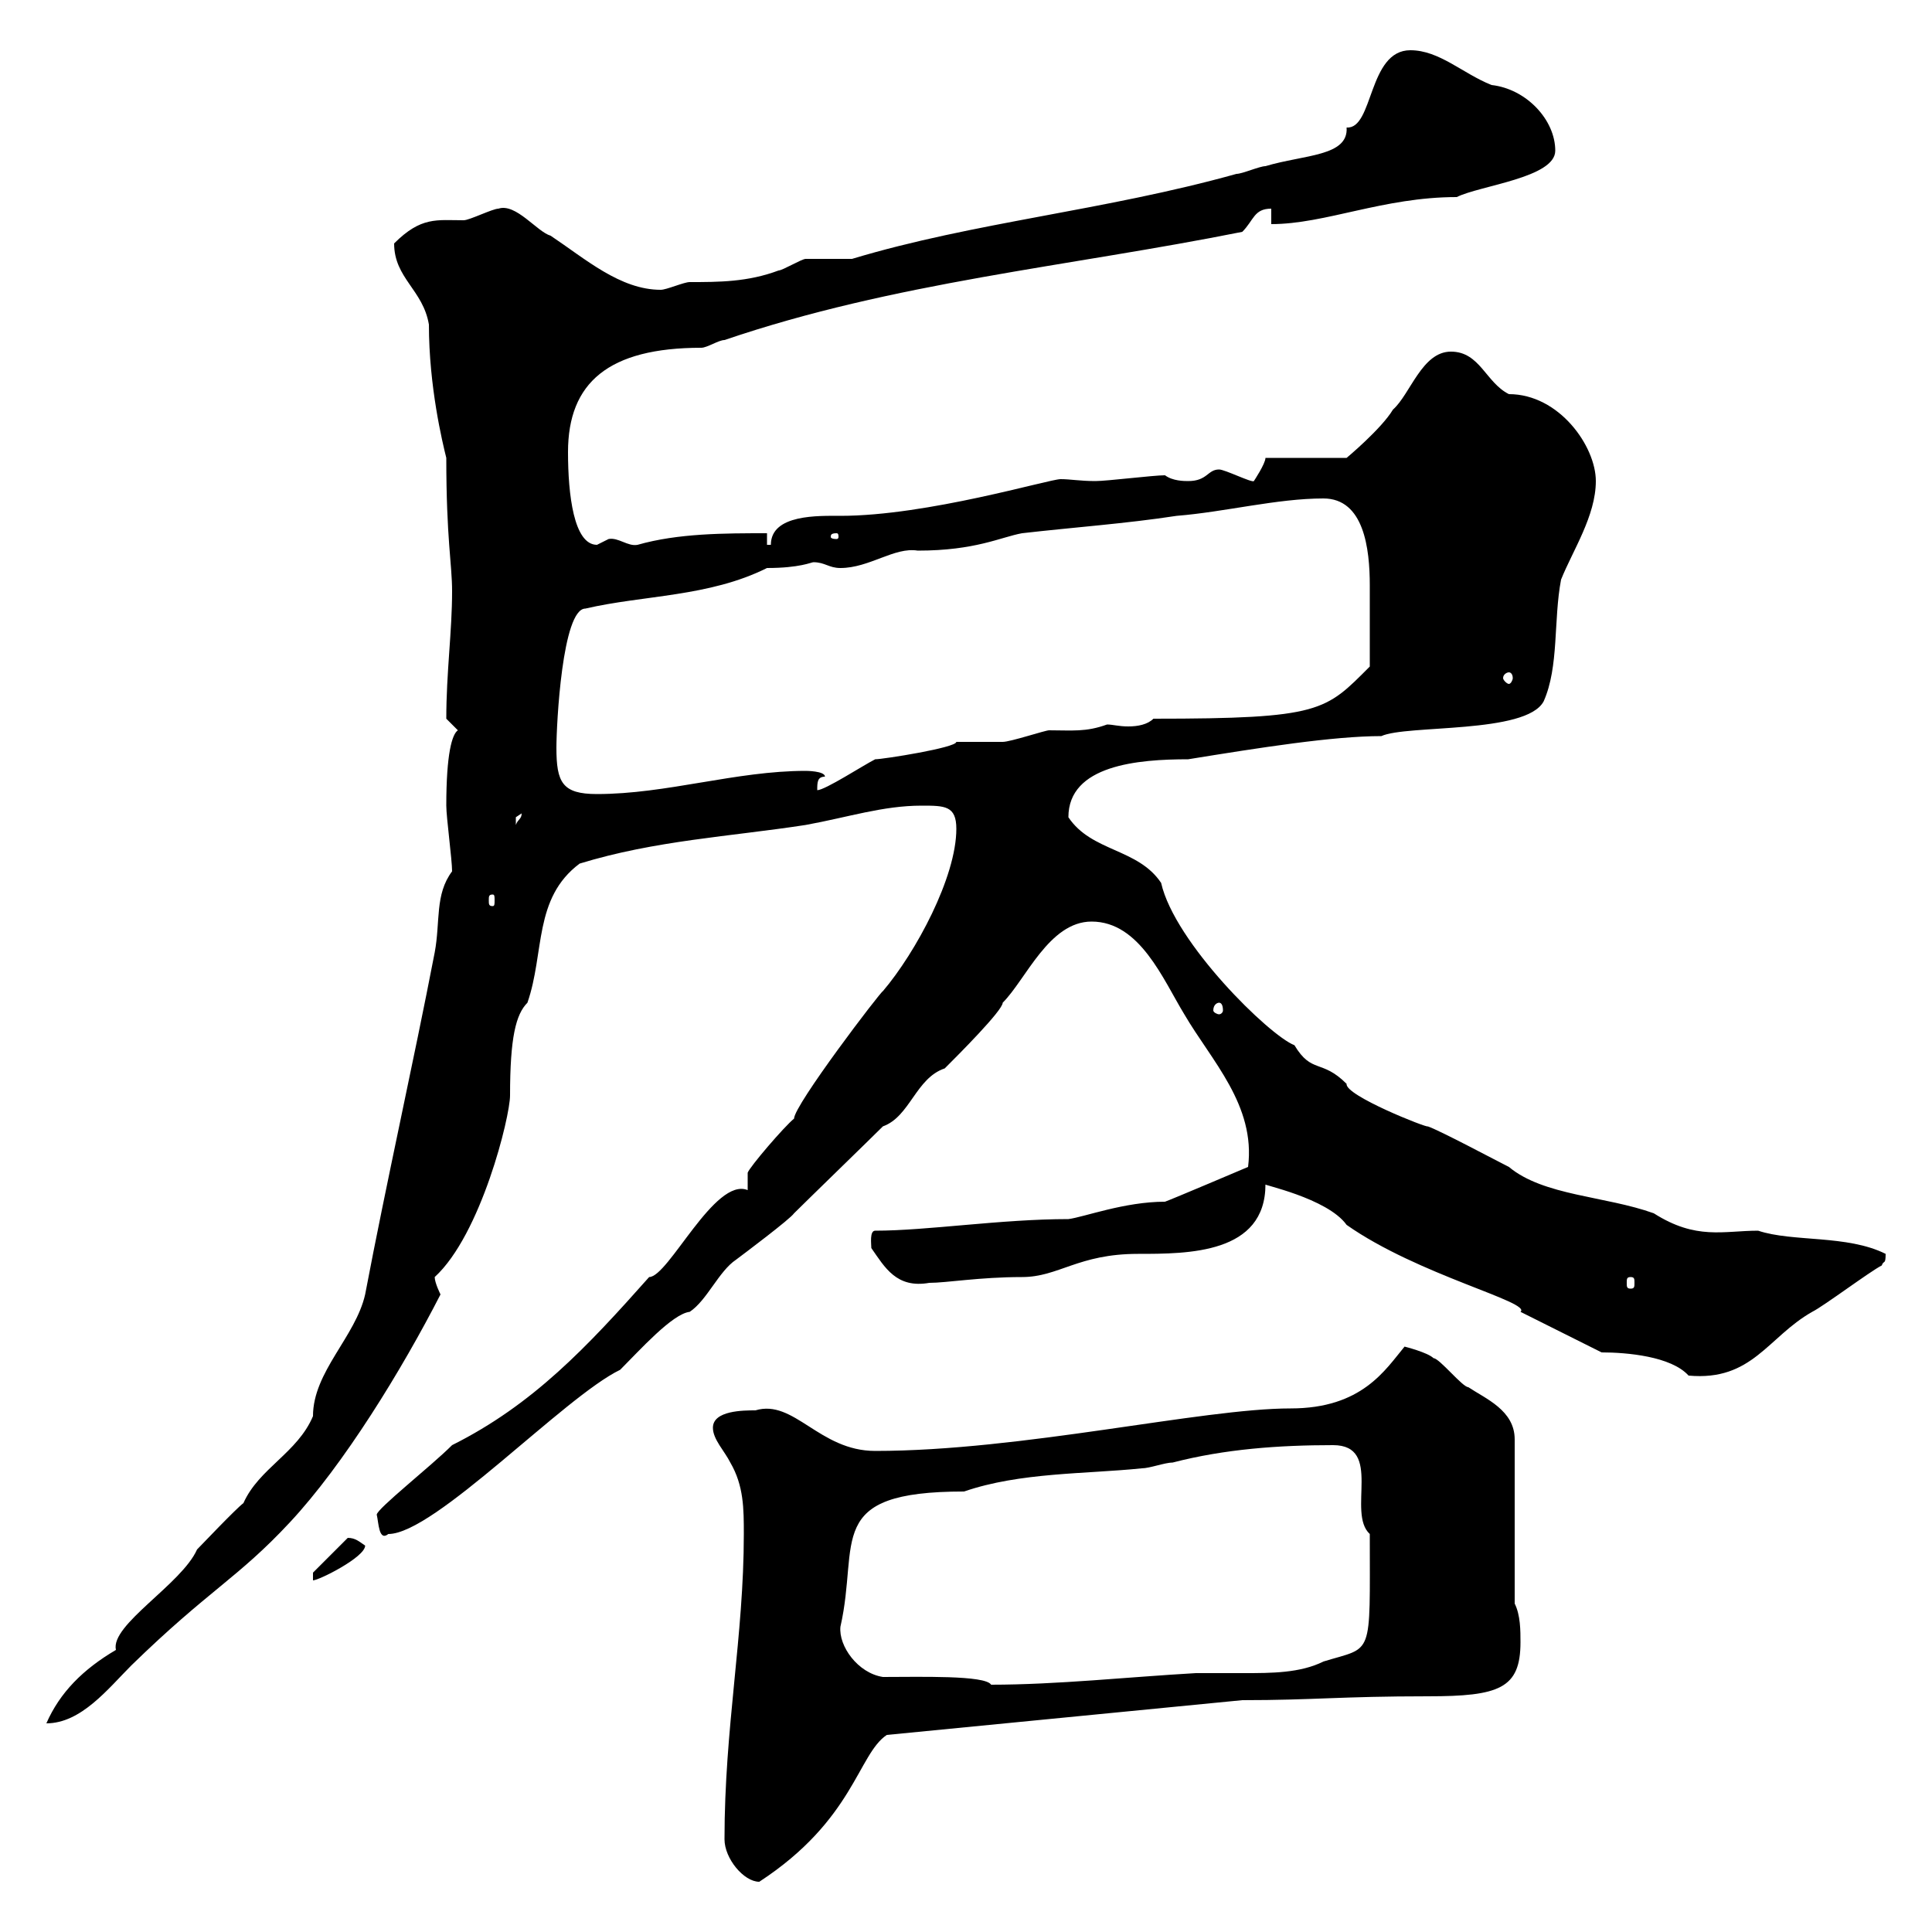 <svg xmlns="http://www.w3.org/2000/svg" xmlns:xlink="http://www.w3.org/1999/xlink" width="300" height="300"><path d="M112.50 285.60C112.50 288.60 115.50 292.20 117.90 292.20C132.60 282.60 133.20 272.40 137.70 269.40L192.90 264C204 264 208.20 263.40 221.70 263.40C232.80 263.40 236.10 262.20 236.10 255C236.10 253.20 236.10 250.80 235.20 249L235.20 223.50C235.20 219 230.70 217.20 228 215.40C227.10 215.40 223.50 210.90 222.60 210.90C221.70 210 218.10 209.10 218.10 209.10C215.10 212.70 211.50 218.70 200.40 218.70C186.60 218.70 158.70 225.30 135.90 225.30C127.20 225.30 123.30 217.20 117.30 219C115.50 219 110.70 219 110.70 221.70C110.70 223.50 112.50 225.30 113.40 227.10C115.50 230.70 115.50 234.30 115.50 238.20C115.50 254.10 112.50 268.20 112.50 285.60ZM30.60 240.60C28.20 246 17.10 252.30 18 256.20C12.90 259.20 9.30 262.80 7.20 267.60C12.60 267.60 16.80 262.20 20.40 258.60C32.40 246.90 36.90 245.10 45 236.40C53.40 227.40 62.40 212.70 68.40 201C68.40 201 67.50 199.20 67.50 198.30C74.70 191.70 79.20 173.40 79.20 170.10C79.20 161.10 80.10 157.50 81.90 155.70C84.60 147.90 82.80 139.50 90 134.10C101.70 130.50 113.40 129.90 125.10 128.10C131.70 126.90 137.10 125.10 143.10 125.10C146.70 125.10 148.50 125.10 148.50 128.70C148.50 136.20 142.20 147.90 137.10 153.90C136.80 153.90 123.30 171.60 123.30 173.70C121.80 174.90 116.40 181.20 116.10 182.10L116.10 184.80C111 182.70 103.80 198.30 100.80 198.30C91.20 209.10 82.80 218.10 70.20 224.40C66.90 227.70 58.50 234.30 58.50 235.20C58.80 236.40 58.80 239.40 60.30 238.20C67.50 238.20 87.60 216.90 96.30 212.70C99.30 209.70 104.40 204 107.10 203.70C109.80 201.90 111.60 197.40 114.30 195.60C115.50 194.70 122.70 189.30 123.30 188.40C125.10 186.60 135.30 176.70 137.10 174.90C141.30 173.40 142.20 167.40 146.70 165.90C148.80 163.80 155.70 156.90 155.70 155.70C159.30 152.10 162.90 143.10 169.50 143.10C177 143.10 180.60 152.10 183.90 157.50C188.10 164.70 195 171.60 193.80 181.20C193.80 181.20 181.80 186.30 180.90 186.60C174.60 186.60 168.30 189 165.90 189.30C155.40 189.30 144 191.10 135.90 191.10C135 191.10 135.30 193.20 135.30 193.80C137.40 196.80 139.20 200.10 144.30 199.20C147 199.20 152.10 198.30 158.70 198.30C164.40 198.30 167.40 194.70 176.70 194.70C184.50 194.70 196.50 194.70 196.50 183.90C195.60 183.90 206.10 186 209.10 190.20C220.20 198 237.90 202.20 236.10 203.70C237.90 204.60 246.90 209.10 248.70 210C252.60 210 259.50 210.60 262.20 213.60C272.10 214.50 274.50 207.60 281.40 203.70C283.20 202.80 290.40 197.40 292.20 196.50C292.50 195.60 292.80 196.50 292.80 194.70C286.80 191.70 278.40 192.90 273 191.10C267.60 191.10 263.40 192.60 256.80 188.40C249.30 185.70 239.70 185.70 234.30 181.20C232.50 180.30 223.50 175.50 221.70 174.90C221.70 175.20 208.80 170.10 209.10 168.30C205.20 164.40 203.70 166.80 201 162.30C197.10 160.80 182.40 146.40 180.30 137.10C176.70 131.70 169.50 132.30 165.90 126.90C165.90 118.80 176.70 117.90 184.50 117.90C195.60 116.10 207 114.30 214.50 114.30C218.40 112.50 237 114 239.70 108.90C242.10 103.50 241.20 96.30 242.40 90C244.20 85.50 247.80 80.10 247.80 74.70C247.80 69.30 242.10 61.20 234.30 61.20C230.70 59.40 229.80 54.60 225.30 54.60C220.80 54.60 219 61.20 216.30 63.60C214.50 66.60 209.10 71.10 209.10 71.10L196.50 71.10C196.50 72 194.70 74.70 194.70 74.70C194.40 75 190.20 72.90 189.30 72.90C187.50 72.90 187.50 74.70 184.50 74.70C183.90 74.70 182.10 74.70 180.90 73.80C179.10 73.80 171.90 74.70 170.10 74.70C167.70 74.70 166.20 74.40 164.70 74.40C162.90 74.40 144 80.10 130.50 80.10C127.20 80.10 119.70 79.80 119.70 84.60L119.10 84.60L119.10 82.80C112.50 82.80 105.30 82.80 99 84.60C97.50 84.90 96 83.40 94.50 83.70C94.50 83.70 92.70 84.60 92.70 84.60C89.10 84.60 88.20 76.80 88.20 70.20C88.20 59.40 94.50 54 108.90 54C109.80 54 111.60 52.80 112.50 52.80C138.90 43.80 165.90 41.40 192.90 36C194.70 34.20 194.70 32.40 197.40 32.40L197.40 34.80C205.80 34.80 214.80 30.60 226.20 30.60C229.80 28.80 241.50 27.60 241.50 23.40C241.50 18.60 237 13.80 231.60 13.20C227.10 11.40 223.50 7.80 219 7.80C212.40 7.80 213.30 20.10 209.10 19.80C209.40 24.30 202.50 24 196.50 25.80C195.60 25.80 192.90 27 192 27C171.60 32.70 151.20 34.50 132.30 40.20C131.70 40.20 126.30 40.20 125.10 40.20C124.50 40.20 121.50 42 120.90 42C116.10 43.80 111.60 43.80 107.10 43.80C106.20 43.80 103.50 45 102.60 45C96.30 45 90.90 40.20 85.50 36.60C83.40 36 80.10 31.50 77.40 32.40C76.50 32.40 72.90 34.20 72 34.20C67.80 34.20 65.40 33.60 61.20 37.80C61.20 43.20 65.70 45 66.60 50.40C66.60 60 68.70 68.70 69.30 71.10C69.30 83.70 70.20 87.60 70.20 91.80C70.20 98.10 69.30 104.40 69.30 111.60C69.30 111.60 71.10 113.40 71.10 113.40C70.20 114 69.30 117 69.30 125.10C69.30 126.90 70.20 133.50 70.20 135.30C67.50 138.90 68.40 143.10 67.50 147.90C64.20 165 60 183.60 56.70 201C55.20 207.60 48.60 213 48.60 219.90C46.20 225.60 40.20 228 37.80 233.40C36.60 234.30 31.20 240 30.60 240.60ZM137.10 260.40C133.20 259.80 130.20 255.60 130.50 252.60C133.50 239.40 127.80 231.60 149.70 231.60C158.40 228.60 168.60 228.90 177.30 228C178.50 228 180.90 227.10 182.10 227.10C190.20 225 198.60 224.40 207 224.40C214.80 224.40 209.10 234.90 212.70 238.20C212.70 257.70 213.30 255.60 205.50 258C201.90 259.80 197.40 259.80 193.20 259.80C190.80 259.80 187.80 259.80 185.70 259.80C175.20 260.40 164.10 261.60 153.90 261.60C153 260.10 142.80 260.40 137.10 260.40ZM48.60 244.20L48.60 245.40C49.50 245.40 56.70 241.80 56.70 240C55.80 239.40 55.20 238.80 54 238.80ZM253.20 198.30C253.80 198.30 253.80 198.60 253.80 199.20C253.80 199.80 253.80 200.10 253.20 200.10C252.60 200.10 252.60 199.80 252.60 199.20C252.60 198.60 252.60 198.30 253.20 198.30ZM189.30 155.70C189.60 155.70 189.90 156 189.90 156.90C189.90 157.20 189.60 157.50 189.30 157.50C189 157.50 188.40 157.20 188.40 156.90C188.40 156 189 155.70 189.30 155.70ZM76.50 138.90C76.80 138.90 76.80 139.20 76.80 139.80C76.80 140.40 76.80 140.70 76.50 140.70C75.90 140.70 75.90 140.40 75.90 139.80C75.90 139.20 75.90 138.90 76.50 138.90ZM81 126.30C81 127.20 80.40 127.20 80.10 128.10C80.10 128.10 80.10 128.10 80.10 126.90C80.10 126.90 81 126.30 81 126.30ZM86.40 116.10C86.40 112.50 87.30 94.50 90.90 94.50C99.90 92.40 110.10 92.70 119.10 88.20C124.20 88.20 126 87.30 126.30 87.30C128.10 87.30 128.70 88.20 130.50 88.20C135 88.20 138.90 84.90 142.50 85.50C151.50 85.50 155.40 83.40 158.70 82.80C166.50 81.90 174.90 81.30 182.70 80.10C190.20 79.50 198.30 77.40 205.50 77.40C211.80 77.40 212.70 85.20 212.70 90.90C212.70 93.60 212.70 99.90 212.70 103.50C205.80 110.40 205.20 111.60 179.10 111.60C178.20 112.50 176.70 112.80 175.20 112.80C173.70 112.80 172.80 112.50 171.90 112.50C168.60 113.70 166.50 113.40 162.90 113.40C162.30 113.40 156.90 115.20 155.70 115.20C155.10 115.20 149.70 115.20 148.50 115.20C148.50 116.10 137.10 117.90 135.90 117.90C134.10 118.80 128.10 122.70 126.90 122.70C126.90 121.50 126.90 120.60 128.10 120.60C128.10 119.70 125.10 119.70 125.10 119.70C114.30 119.70 103.50 123.30 92.70 123.30C87.30 123.30 86.40 121.50 86.40 116.10ZM234.30 104.40C234.60 104.40 234.90 104.70 234.90 105.30C234.90 105.60 234.60 106.20 234.30 106.20C234 106.20 233.40 105.60 233.40 105.30C233.40 104.70 234 104.40 234.30 104.40ZM129.90 82.80C130.20 82.80 130.20 83.10 130.20 83.40C130.20 83.40 130.20 83.70 129.90 83.70C129 83.70 129 83.40 129 83.40C129 83.10 129 82.80 129.90 82.80Z"/></svg>